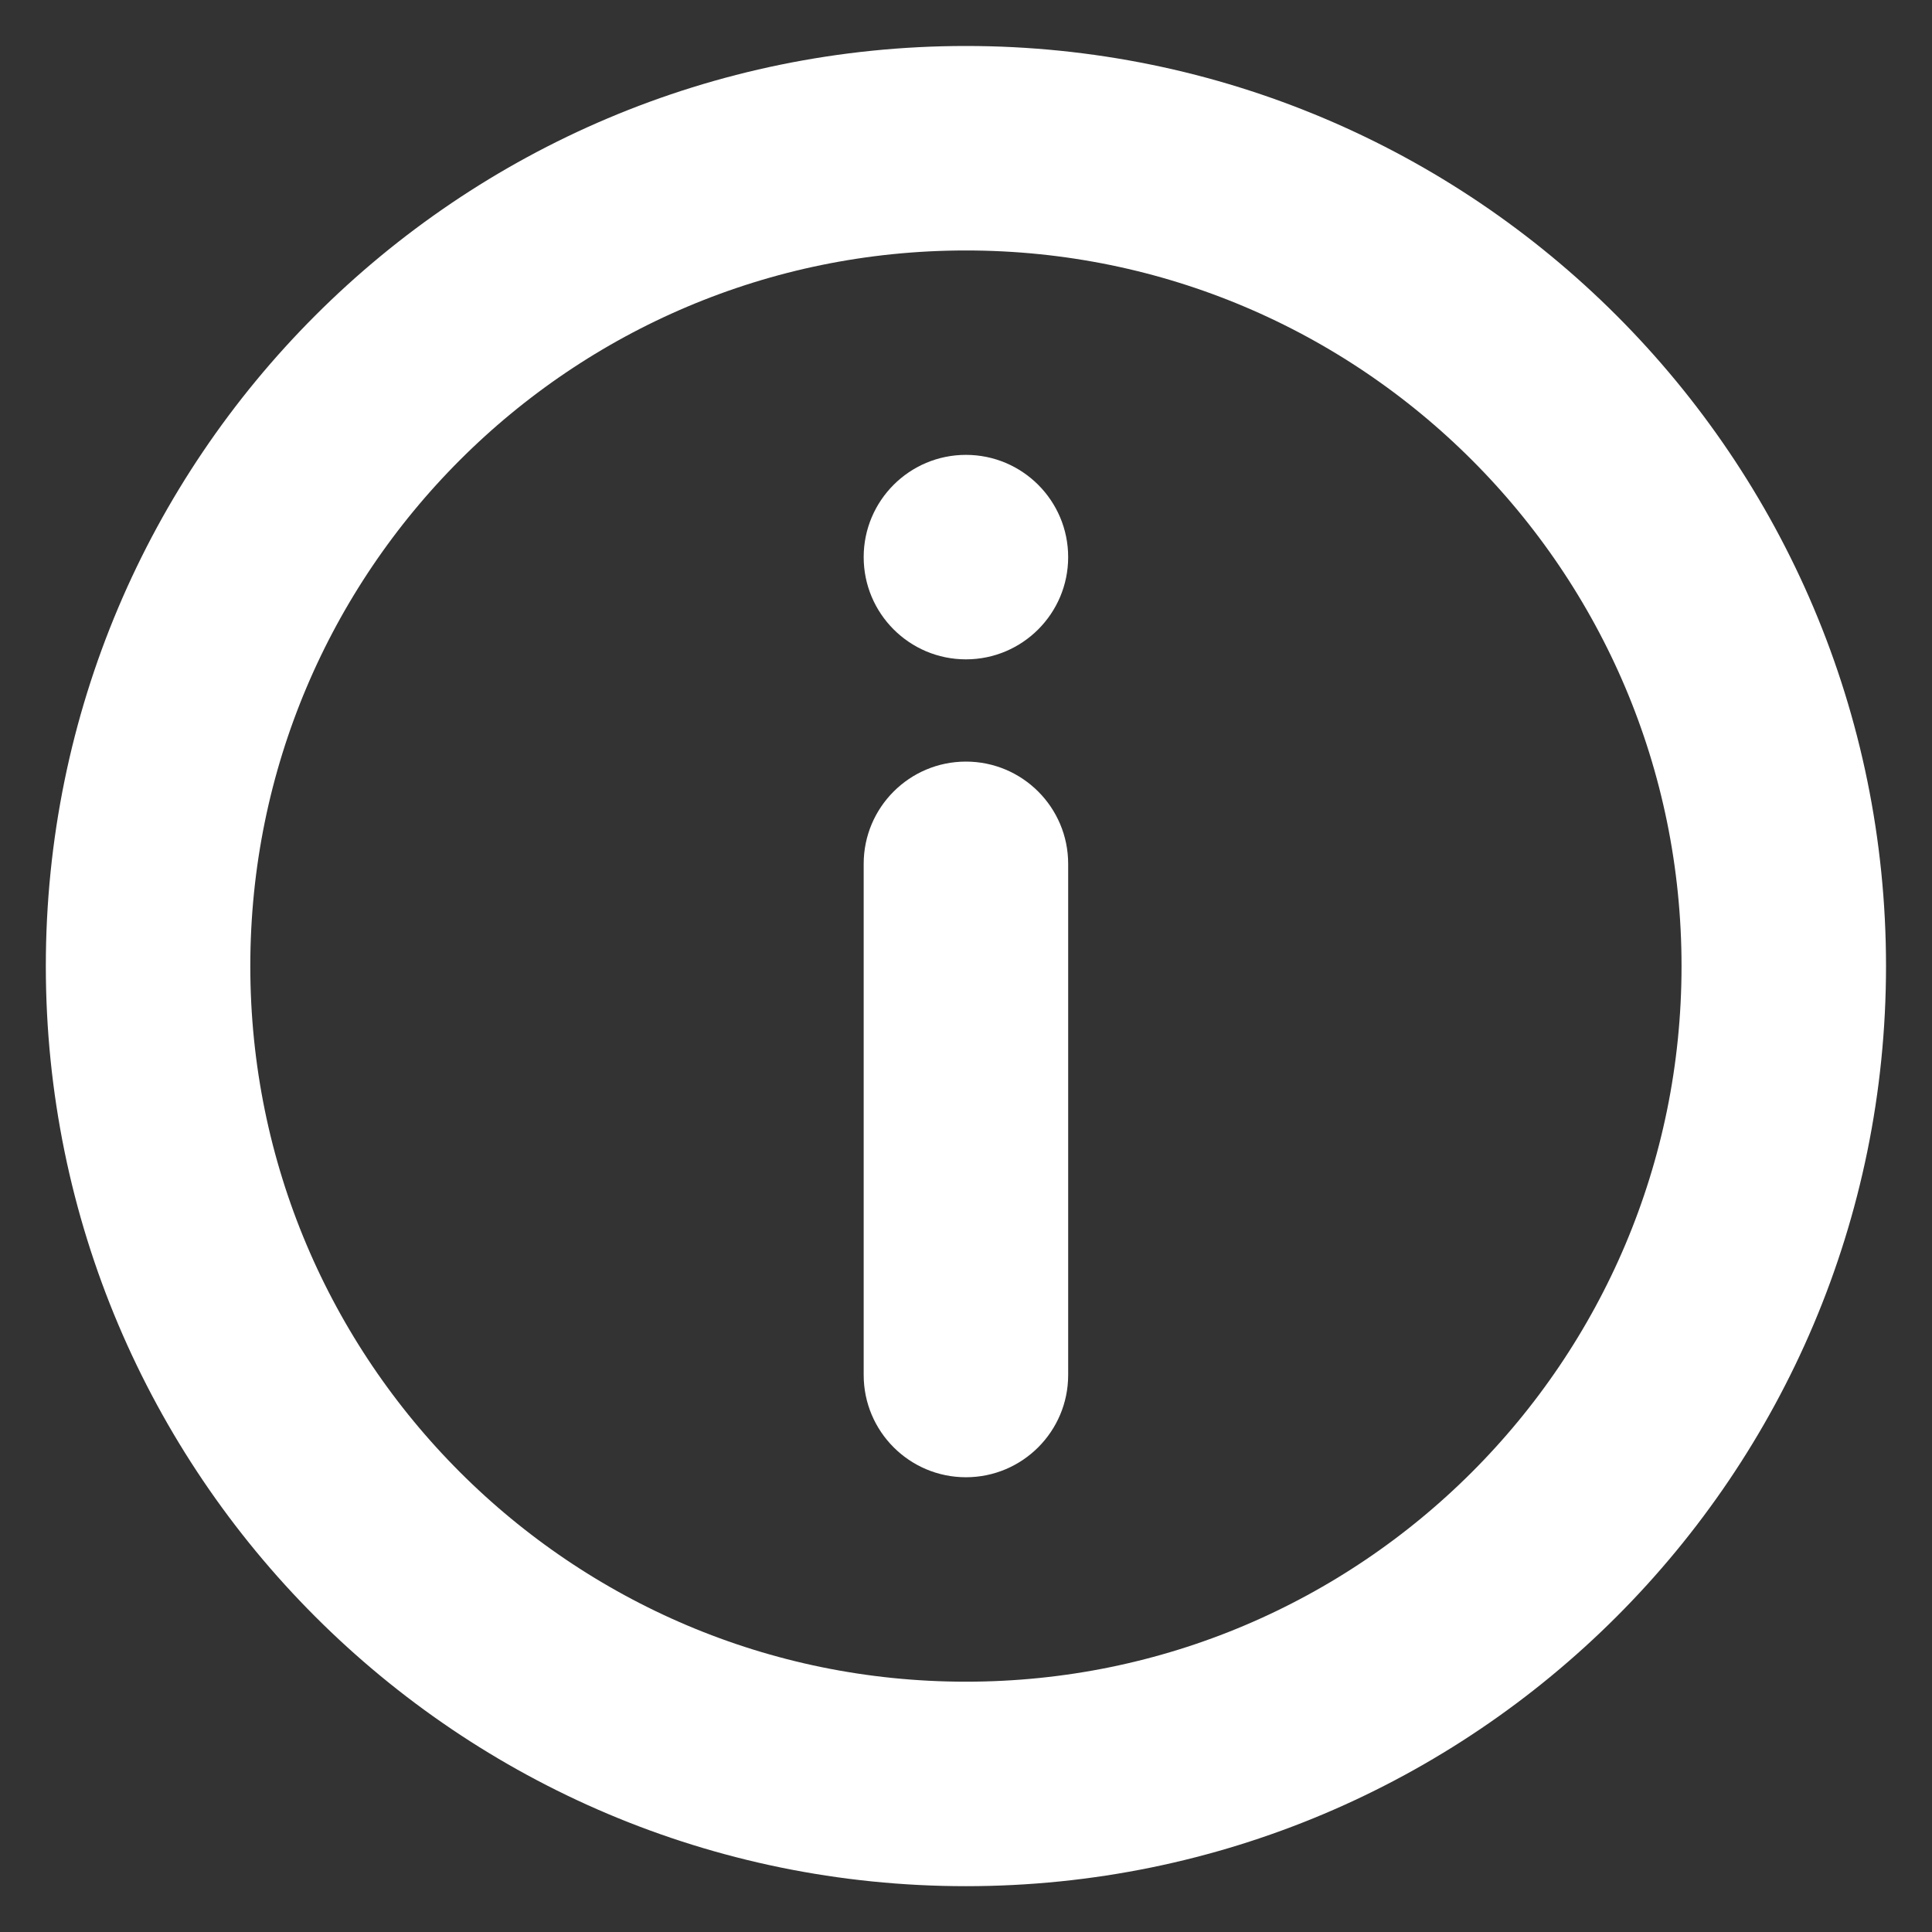 <?xml version="1.0" encoding="UTF-8"?> <svg xmlns="http://www.w3.org/2000/svg" xmlns:xlink="http://www.w3.org/1999/xlink" xml:space="preserve" width="5mm" height="5mm" version="1.1" style="shape-rendering:geometricPrecision; text-rendering:geometricPrecision; image-rendering:optimizeQuality; fill-rule:evenodd; clip-rule:evenodd" viewBox="0 0 500 500"><rect x="0" y="0" width="500" height="500" fill="#333333" stroke="none"/> <defs> <style type="text/css"> .str0 {stroke:white;stroke-width:52.92;stroke-miterlimit:22.926} .fil0 {fill:none} .fil1 {fill:white} </style> </defs> <g id="Layer_x0020_1">  <path class="fil0 str0" d="M461.64 250.02c0,-116.9 -94.76,-211.66 -211.66,-211.66 -116.9,0 -211.66,94.76 -211.66,211.66 0,116.9 94.76,211.66 211.66,211.66 116.9,0 211.66,-94.76 211.66,-211.66z"></path> <path class="fil1" d="M223.52 355.85c0,14.61 11.85,26.46 26.46,26.46 14.61,0 26.46,-11.85 26.46,-26.46l0 -132.29c0,-14.61 -11.85,-26.46 -26.46,-26.46 -14.61,0 -26.46,11.85 -26.46,26.46l0 132.29z"></path> <path class="fil1" d="M276.44 144.18c0,-14.61 -11.85,-26.46 -26.46,-26.46 -14.61,0 -26.46,11.85 -26.46,26.46 0,14.61 11.85,26.46 26.46,26.46 14.61,0 26.46,-11.85 26.46,-26.46z"></path> </g> </svg> 